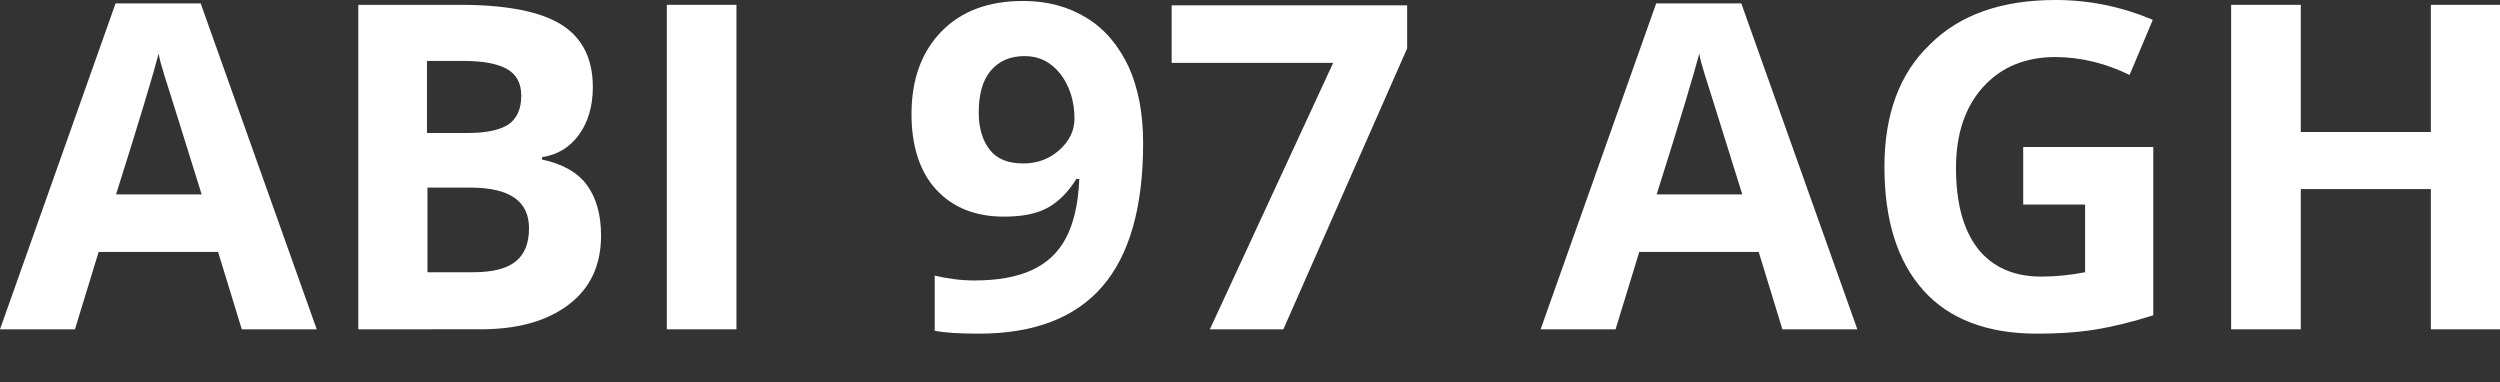 <?xml version="1.0" encoding="utf-8"?>
<!-- Generator: Adobe Illustrator 21.1.0, SVG Export Plug-In . SVG Version: 6.00 Build 0)  -->
<svg version="1.1" id="Ebene_1" xmlns="http://www.w3.org/2000/svg" xmlns:xlink="http://www.w3.org/1999/xlink" x="0px" y="0px"
	 viewBox="0 0 517 79" style="enable-background:new 0 0 517 79;" xml:space="preserve">
<rect x="0" y="0" width="517" height="79" fill="#333333" stroke="none"/>
<style type="text/css">
	.st0{fill:#FFFFFF;}
</style>
<title>Untitled 16</title>
<desc>Created with Sketch.</desc>
<g>
	<path class="st0" d="M50,68.1l-4.9-16H20.4l-4.9,16H0L23.9,0.7h17.6l24,67.4H50z M41.7,40.2c-4.5-14.5-7.1-22.7-7.7-24.6
		c-0.6-1.9-1-3.4-1.2-4.5c-1,3.9-3.9,13.6-8.8,29.1H41.7z"/>
	<path class="st0" d="M74.1,1h21.1c9.6,0,16.6,1.4,20.9,4.1c4.3,2.7,6.5,7,6.5,12.9c0,4-1,7.3-2.9,9.9c-1.9,2.6-4.4,4.1-7.6,4.6v0.5
		c4.3,0.9,7.4,2.7,9.3,5.3c1.9,2.6,2.9,6.1,2.9,10.4c0,6.1-2.2,10.9-6.7,14.3c-4.5,3.4-10.5,5.1-18.2,5.1H74.1V1z M88.4,27.5h8.3
		c3.9,0,6.7-0.6,8.5-1.8c1.7-1.2,2.6-3.2,2.6-5.9c0-2.6-1-4.4-2.9-5.5c-1.9-1.1-4.9-1.7-9-1.7h-7.6V27.5z M88.4,38.8v17.5h9.4
		c4,0,6.9-0.7,8.8-2.2c1.9-1.5,2.8-3.8,2.8-6.9c0-5.6-4-8.4-12.1-8.4H88.4z"/>
	<path class="st0" d="M137.9,68.1V1h14.4v67.1H137.9z"/>
	<path class="st0" d="M236.4,29.6c0,13.2-2.8,23.1-8.4,29.6c-5.6,6.5-14.1,9.8-25.6,9.8c-4,0-7.1-0.2-9.1-0.6V57
		c2.6,0.6,5.3,1,8.2,1c4.8,0,8.7-0.7,11.8-2.1c3.1-1.4,5.5-3.6,7.1-6.6c1.6-3,2.6-7.1,2.8-12.3h-0.6c-1.8,2.9-3.9,4.9-6.2,6.1
		s-5.3,1.7-8.8,1.7c-5.9,0-10.6-1.9-14-5.6s-5.1-9-5.1-15.6c0-7.2,2.1-12.9,6.2-17.1c4.1-4.2,9.7-6.3,16.9-6.3c5,0,9.4,1.2,13.1,3.5
		c3.8,2.3,6.6,5.7,8.7,10.1C235.4,18.2,236.4,23.5,236.4,29.6z M211.9,11.6c-3,0-5.3,1-7,3c-1.7,2-2.5,4.9-2.5,8.7
		c0,3.2,0.8,5.8,2.3,7.7c1.5,1.9,3.8,2.8,6.9,2.8c2.9,0,5.4-0.9,7.5-2.8c2.1-1.9,3.1-4,3.1-6.5c0-3.6-1-6.7-2.9-9.2
		C217.3,12.8,214.9,11.6,211.9,11.6z"/>
	<path class="st0" d="M250.2,68.1L275.7,13h-33.4V1.1h48.7V10l-25.6,58.1H250.2z"/>
	<path class="st0" d="M368.6,68.1l-4.9-16H339l-4.9,16h-15.5l23.9-67.4h17.6l24,67.4H368.6z M360.3,40.2
		c-4.5-14.5-7.1-22.7-7.7-24.6c-0.6-1.9-1-3.4-1.2-4.5c-1,3.9-3.9,13.6-8.8,29.1H360.3z"/>
	<path class="st0" d="M418.4,30.4h26.9v34.8c-4.4,1.4-8.5,2.4-12.3,3c-3.9,0.6-7.8,0.8-11.8,0.8c-10.2,0-18.1-3-23.4-8.9
		c-5.4-6-8.1-14.5-8.1-25.6c0-10.8,3.1-19.3,9.4-25.3C405.3,3,414,0,425.1,0c7,0,13.7,1.4,20.1,4.1l-4.8,11.4
		c-4.9-2.4-10.1-3.7-15.4-3.7c-6.2,0-11.2,2.1-14.9,6.2s-5.6,9.7-5.6,16.7c0,7.3,1.5,12.8,4.5,16.7c3,3.8,7.4,5.8,13.1,5.8
		c3,0,6-0.3,9.1-0.9v-14h-12.8V30.4z"/>
	<path class="st0" d="M517,68.1h-14.3v-29h-26.9v29h-14.4V1h14.4v26.3h26.9V1H517V68.1z"/>
</g>
</svg>
